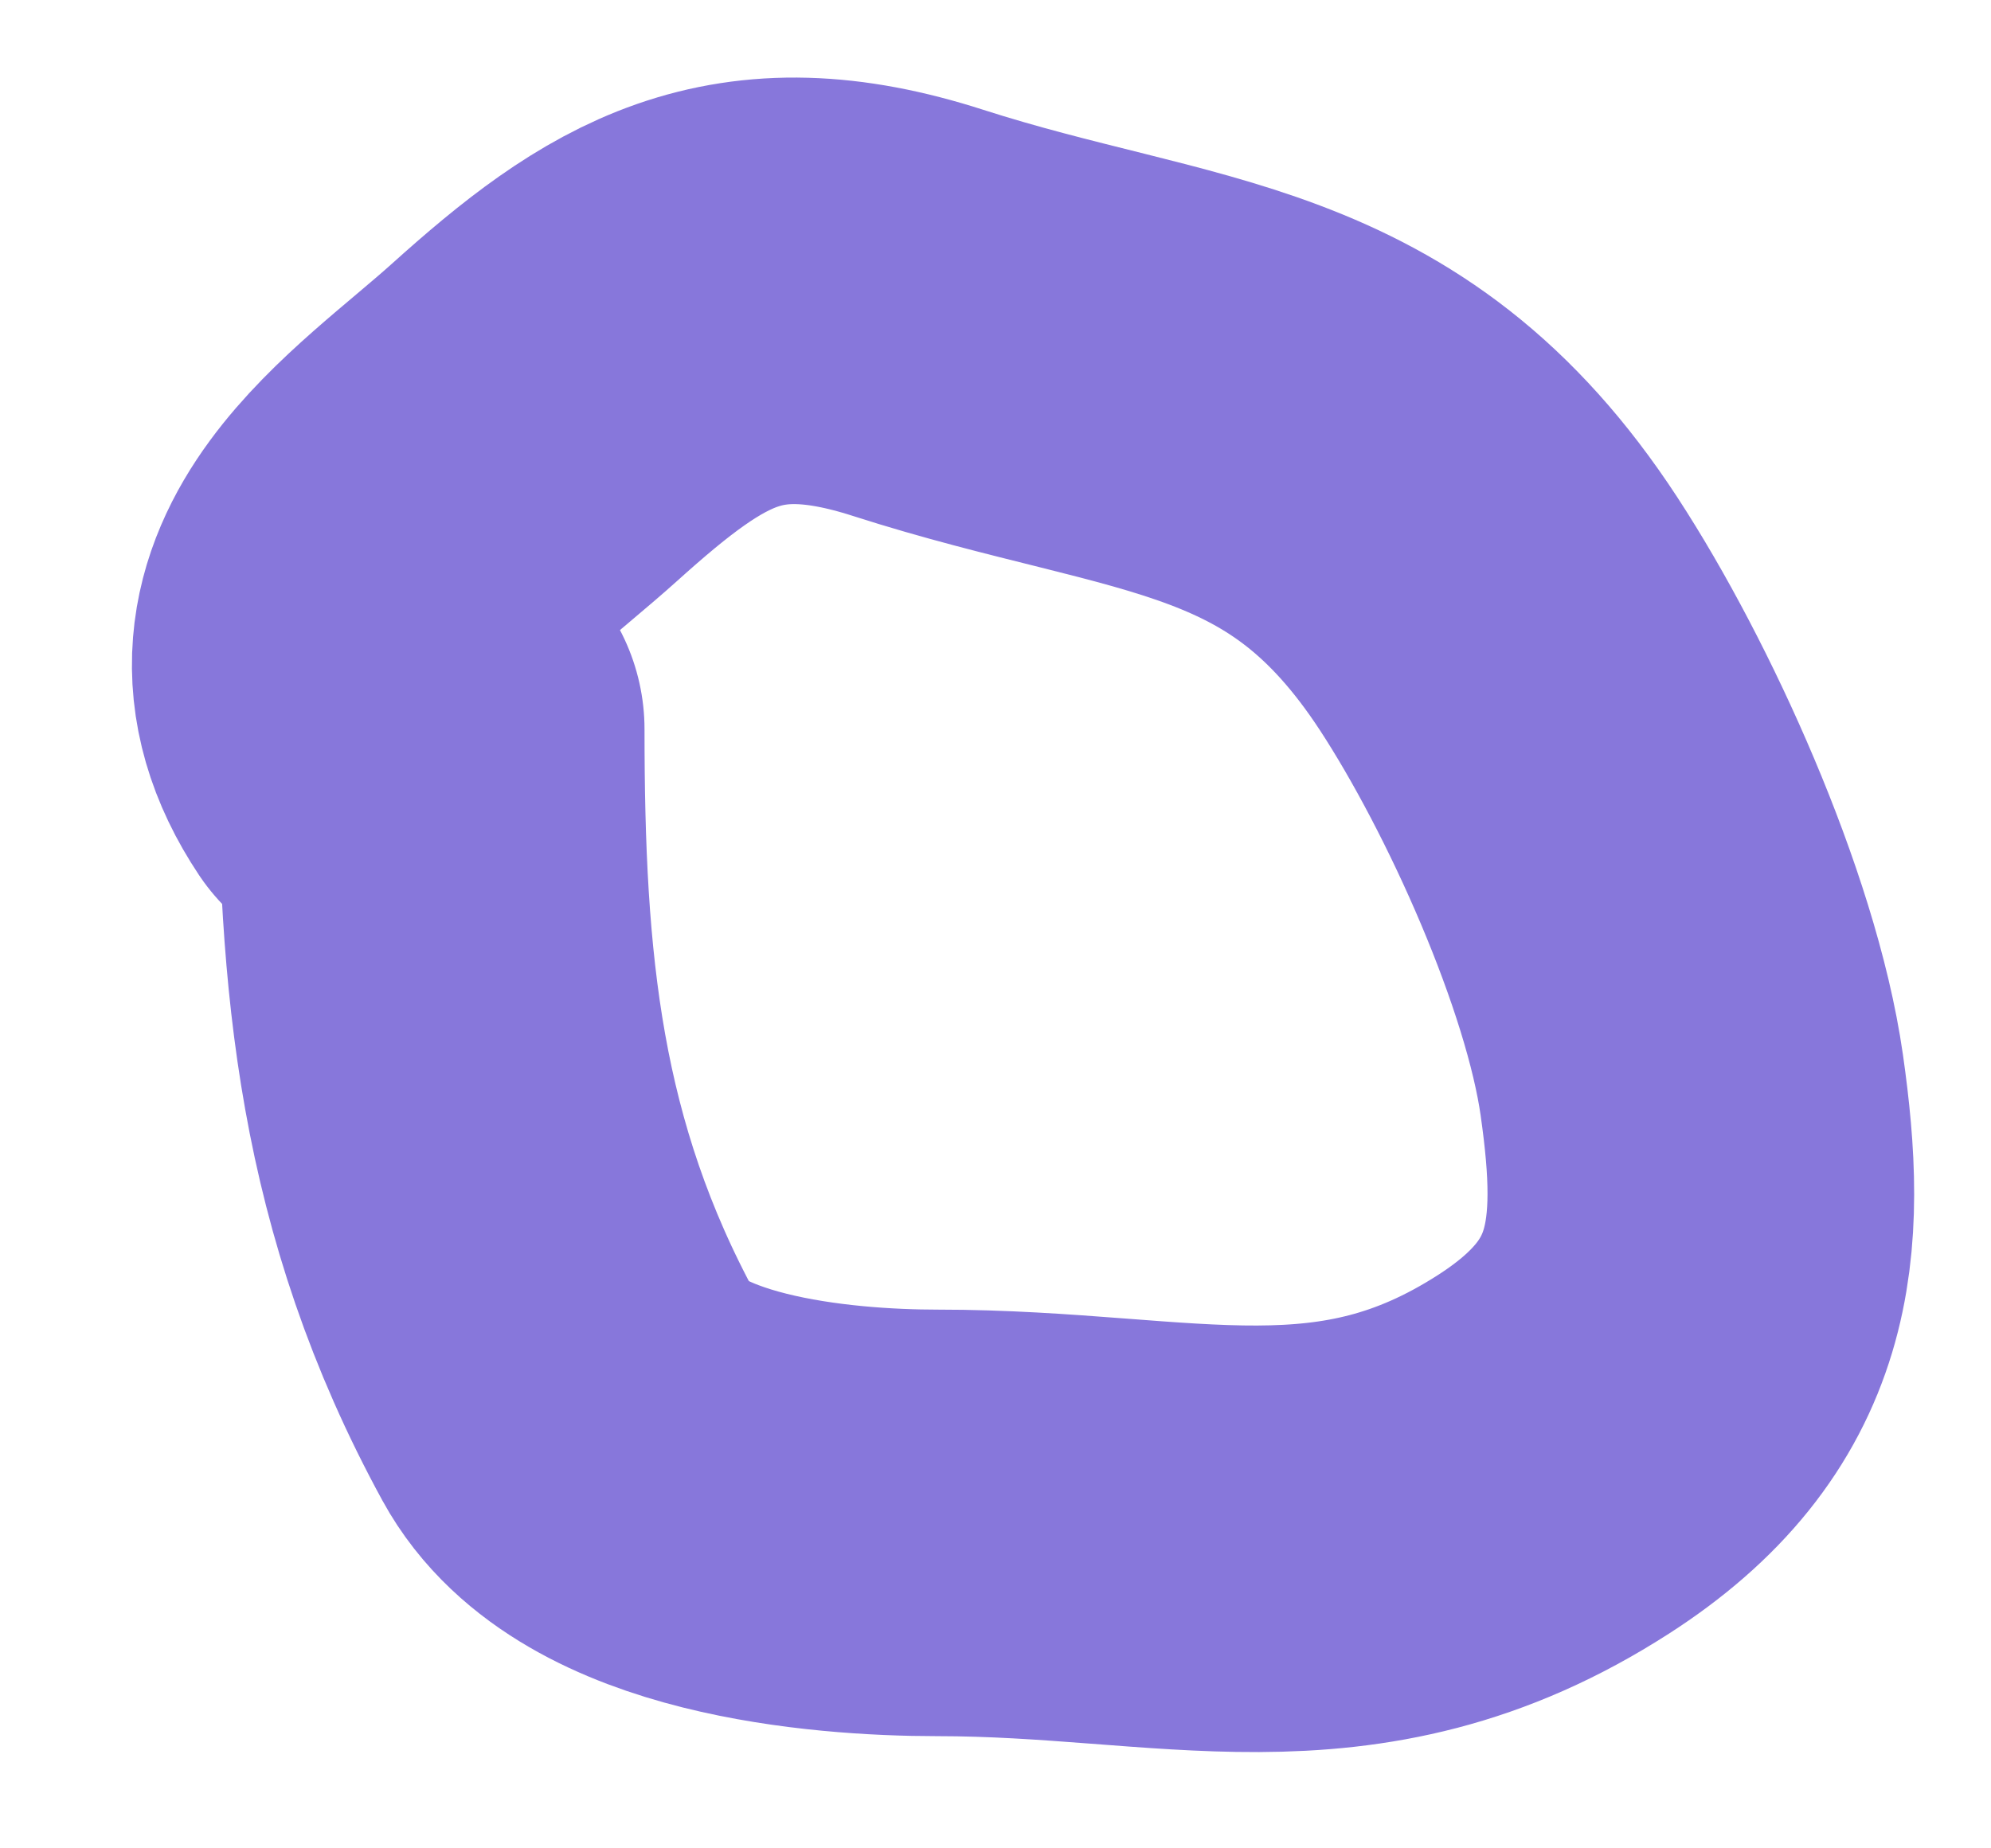 <?xml version="1.0" encoding="UTF-8"?> <svg xmlns="http://www.w3.org/2000/svg" width="14" height="13" viewBox="0 0 14 13" fill="none"> <path d="M3.032 5.13C3.032 6.831 3.157 8.28 4.005 9.834C4.415 10.585 5.827 10.711 6.593 10.711C8.292 10.711 9.459 11.17 10.923 10.229C11.992 9.542 12.051 8.72 11.896 7.631C11.751 6.617 11.102 5.18 10.538 4.317C9.452 2.656 8.221 2.768 6.454 2.2C5.237 1.809 4.62 2.195 3.759 2.97C3.066 3.594 1.953 4.281 2.647 5.322" stroke="#8777DB" stroke-width="3" stroke-linecap="round"></path> </svg> 
